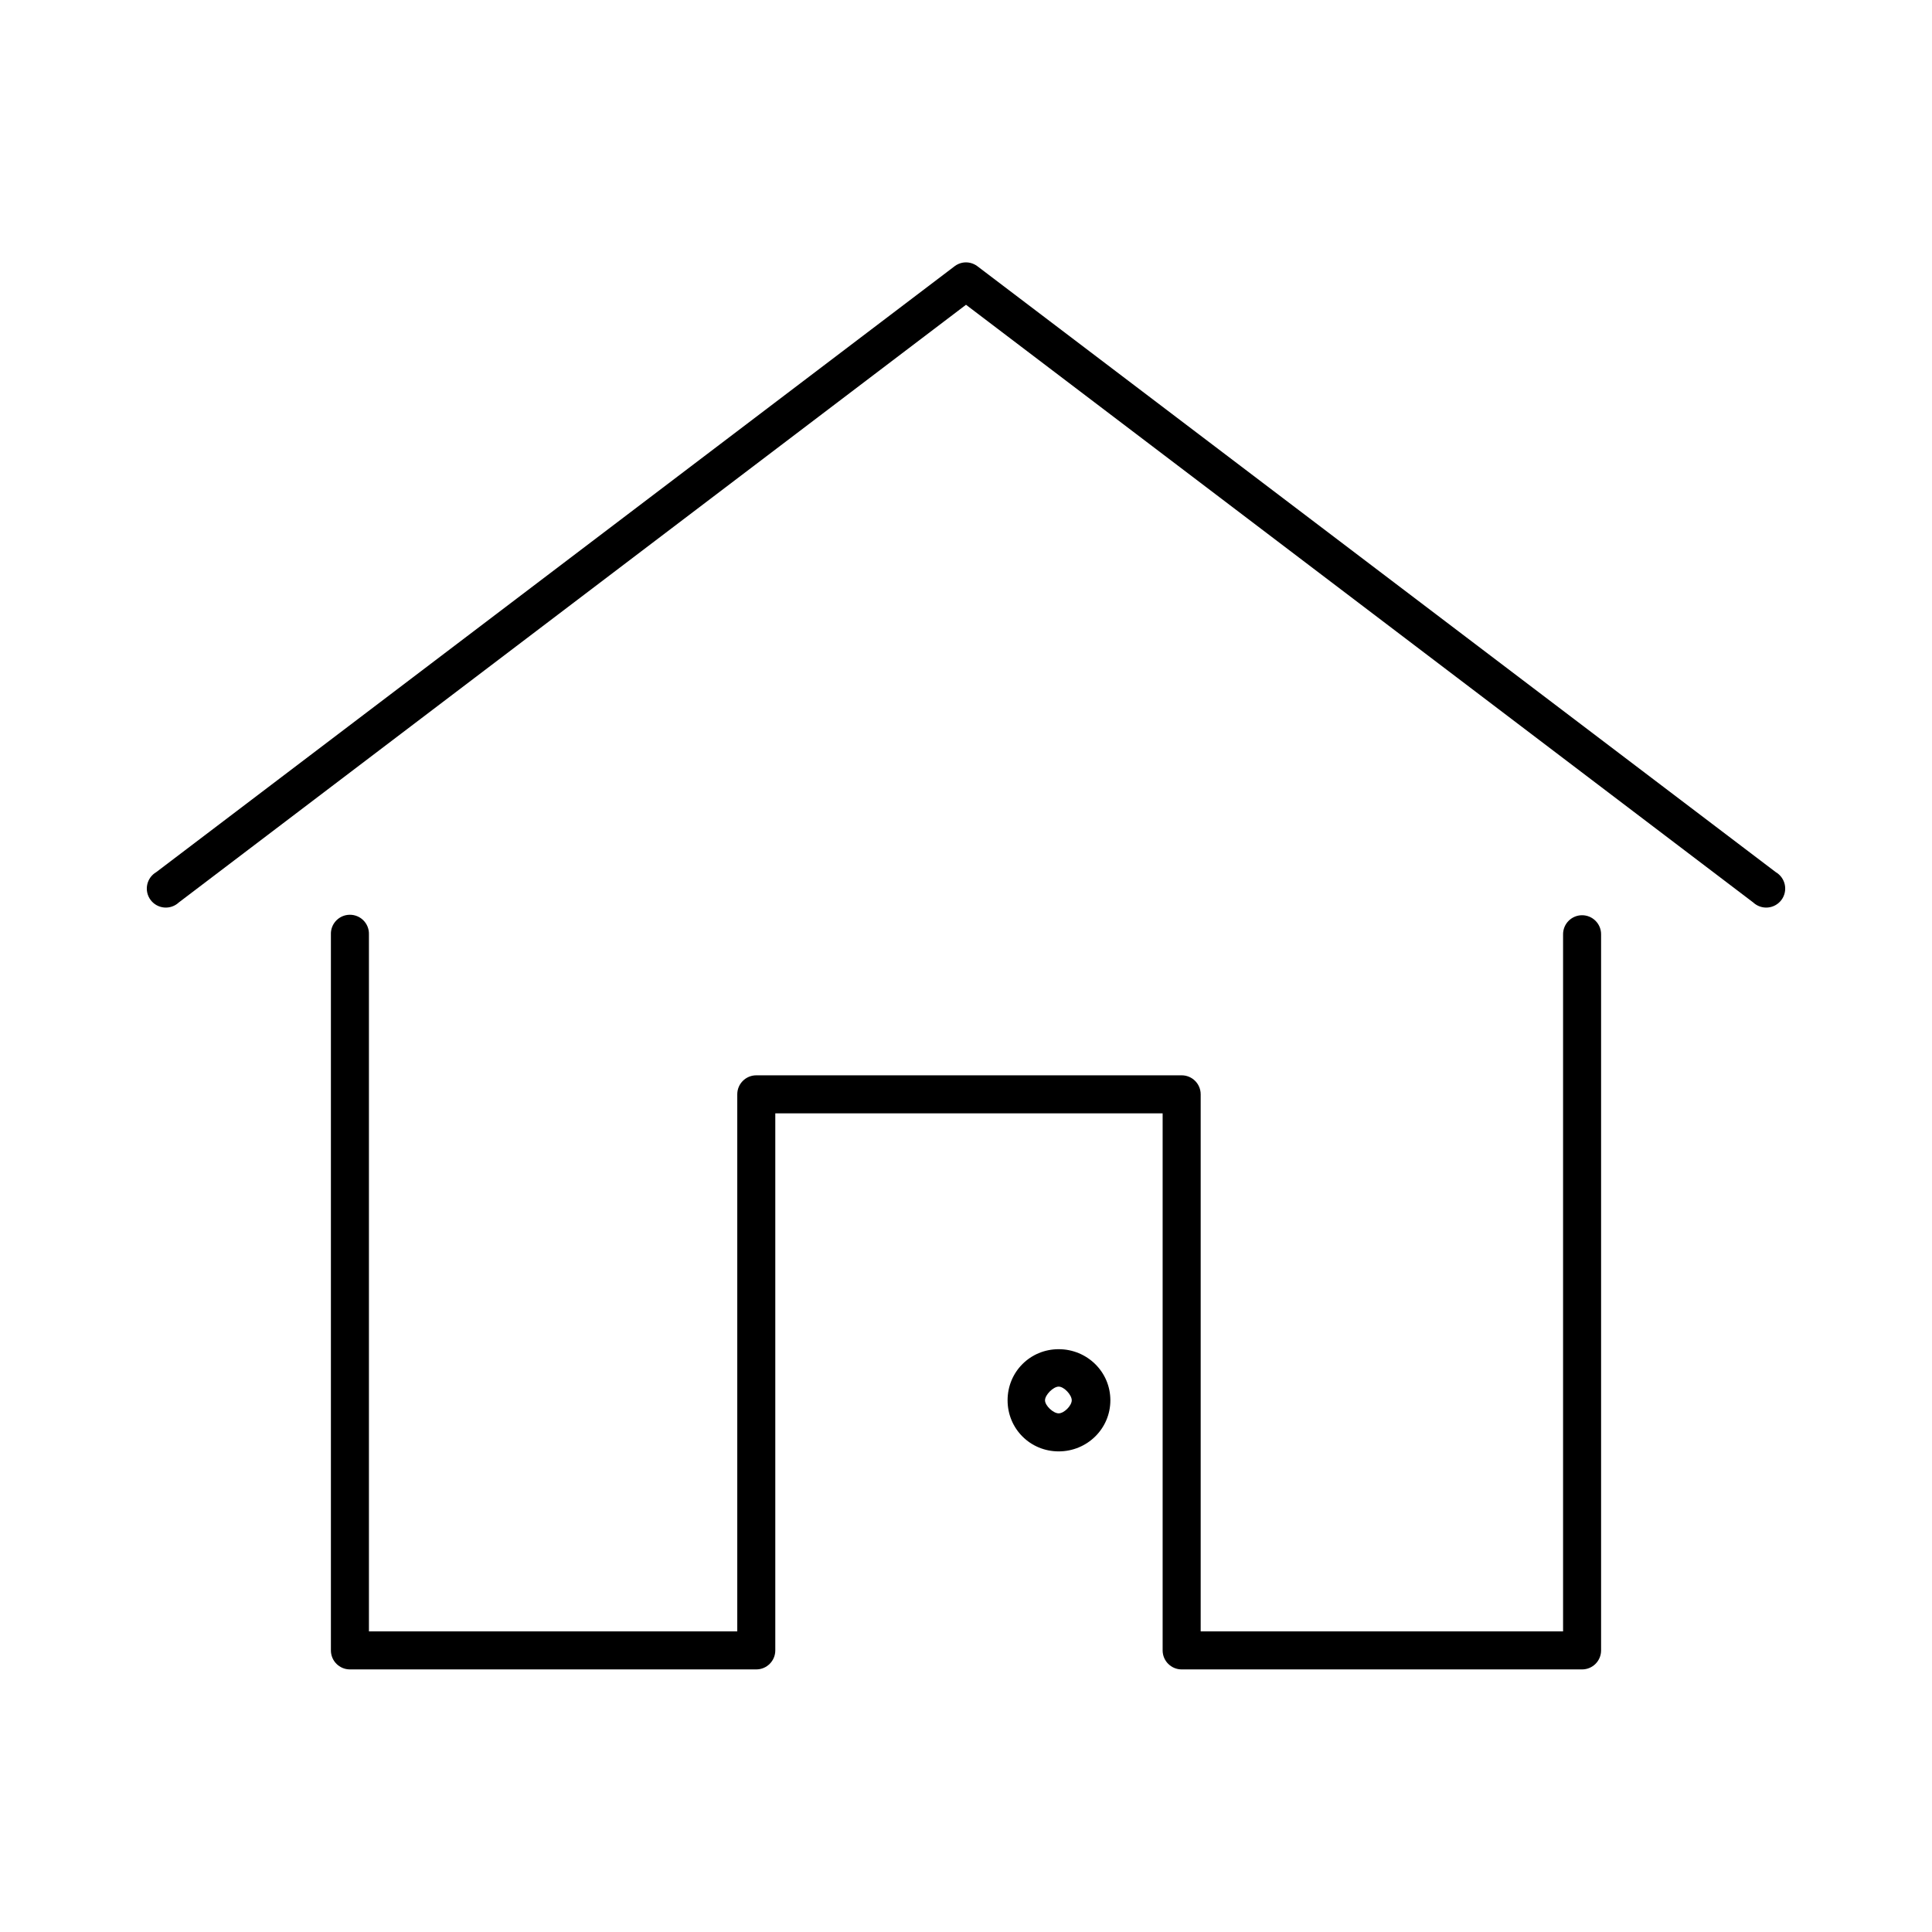 <?xml version="1.0" encoding="UTF-8"?>
<!-- The Best Svg Icon site in the world: iconSvg.co, Visit us! https://iconsvg.co -->
<svg fill="#000000" width="800px" height="800px" version="1.1" viewBox="144 144 512 512" xmlns="http://www.w3.org/2000/svg">
 <path d="m399.21 213.59c-0.801 0.133-1.555 0.457-2.203 0.945l-211.6 160.59c-1.238 0.723-2.113 1.941-2.398 3.348-0.289 1.406 0.039 2.867 0.895 4.019 0.859 1.148 2.168 1.879 3.594 2.008 1.43 0.125 2.848-0.363 3.894-1.344l208.61-158.39 208.61 158.39c1.047 0.98 2.465 1.469 3.894 1.344 1.43-0.129 2.734-0.859 3.594-2.008 0.855-1.152 1.184-2.613 0.895-4.019-0.285-1.406-1.16-2.625-2.398-3.348l-211.6-160.59c-1.082-0.809-2.441-1.152-3.777-0.945zm-163.11 172.87c-2.594 0.328-4.508 2.582-4.406 5.195v189.72c0 2.781 2.254 5.035 5.039 5.035h107.69c2.781 0 5.039-2.254 5.039-5.035v-142.33h102.65v142.33c0.004 2.781 2.258 5.035 5.039 5.035h106.12c2.781 0 5.035-2.254 5.035-5.035v-189.72c0.02-1.348-0.5-2.648-1.449-3.606-0.945-0.961-2.238-1.504-3.586-1.504-1.352 0-2.641 0.543-3.59 1.504-0.945 0.957-1.469 2.258-1.449 3.606v184.68h-96.039v-142.33c0-2.781-2.254-5.035-5.039-5.035h-112.73c-2.781 0-5.039 2.254-5.039 5.035v142.33h-97.613v-184.68c0.059-1.477-0.535-2.91-1.629-3.91-1.09-1-2.566-1.469-4.039-1.285zm188.46 115.09c-7.539 0-13.539 6-13.539 13.539 0 7.543 6 13.543 13.539 13.543 7.543 0 13.699-6 13.699-13.543 0-7.539-6.156-13.539-13.699-13.539zm0 9.918c1.43 0 3.465 2.195 3.465 3.621 0 1.43-2.035 3.465-3.465 3.465-1.43 0-3.621-2.035-3.621-3.465 0-1.426 2.191-3.621 3.621-3.621z"/>
</svg>